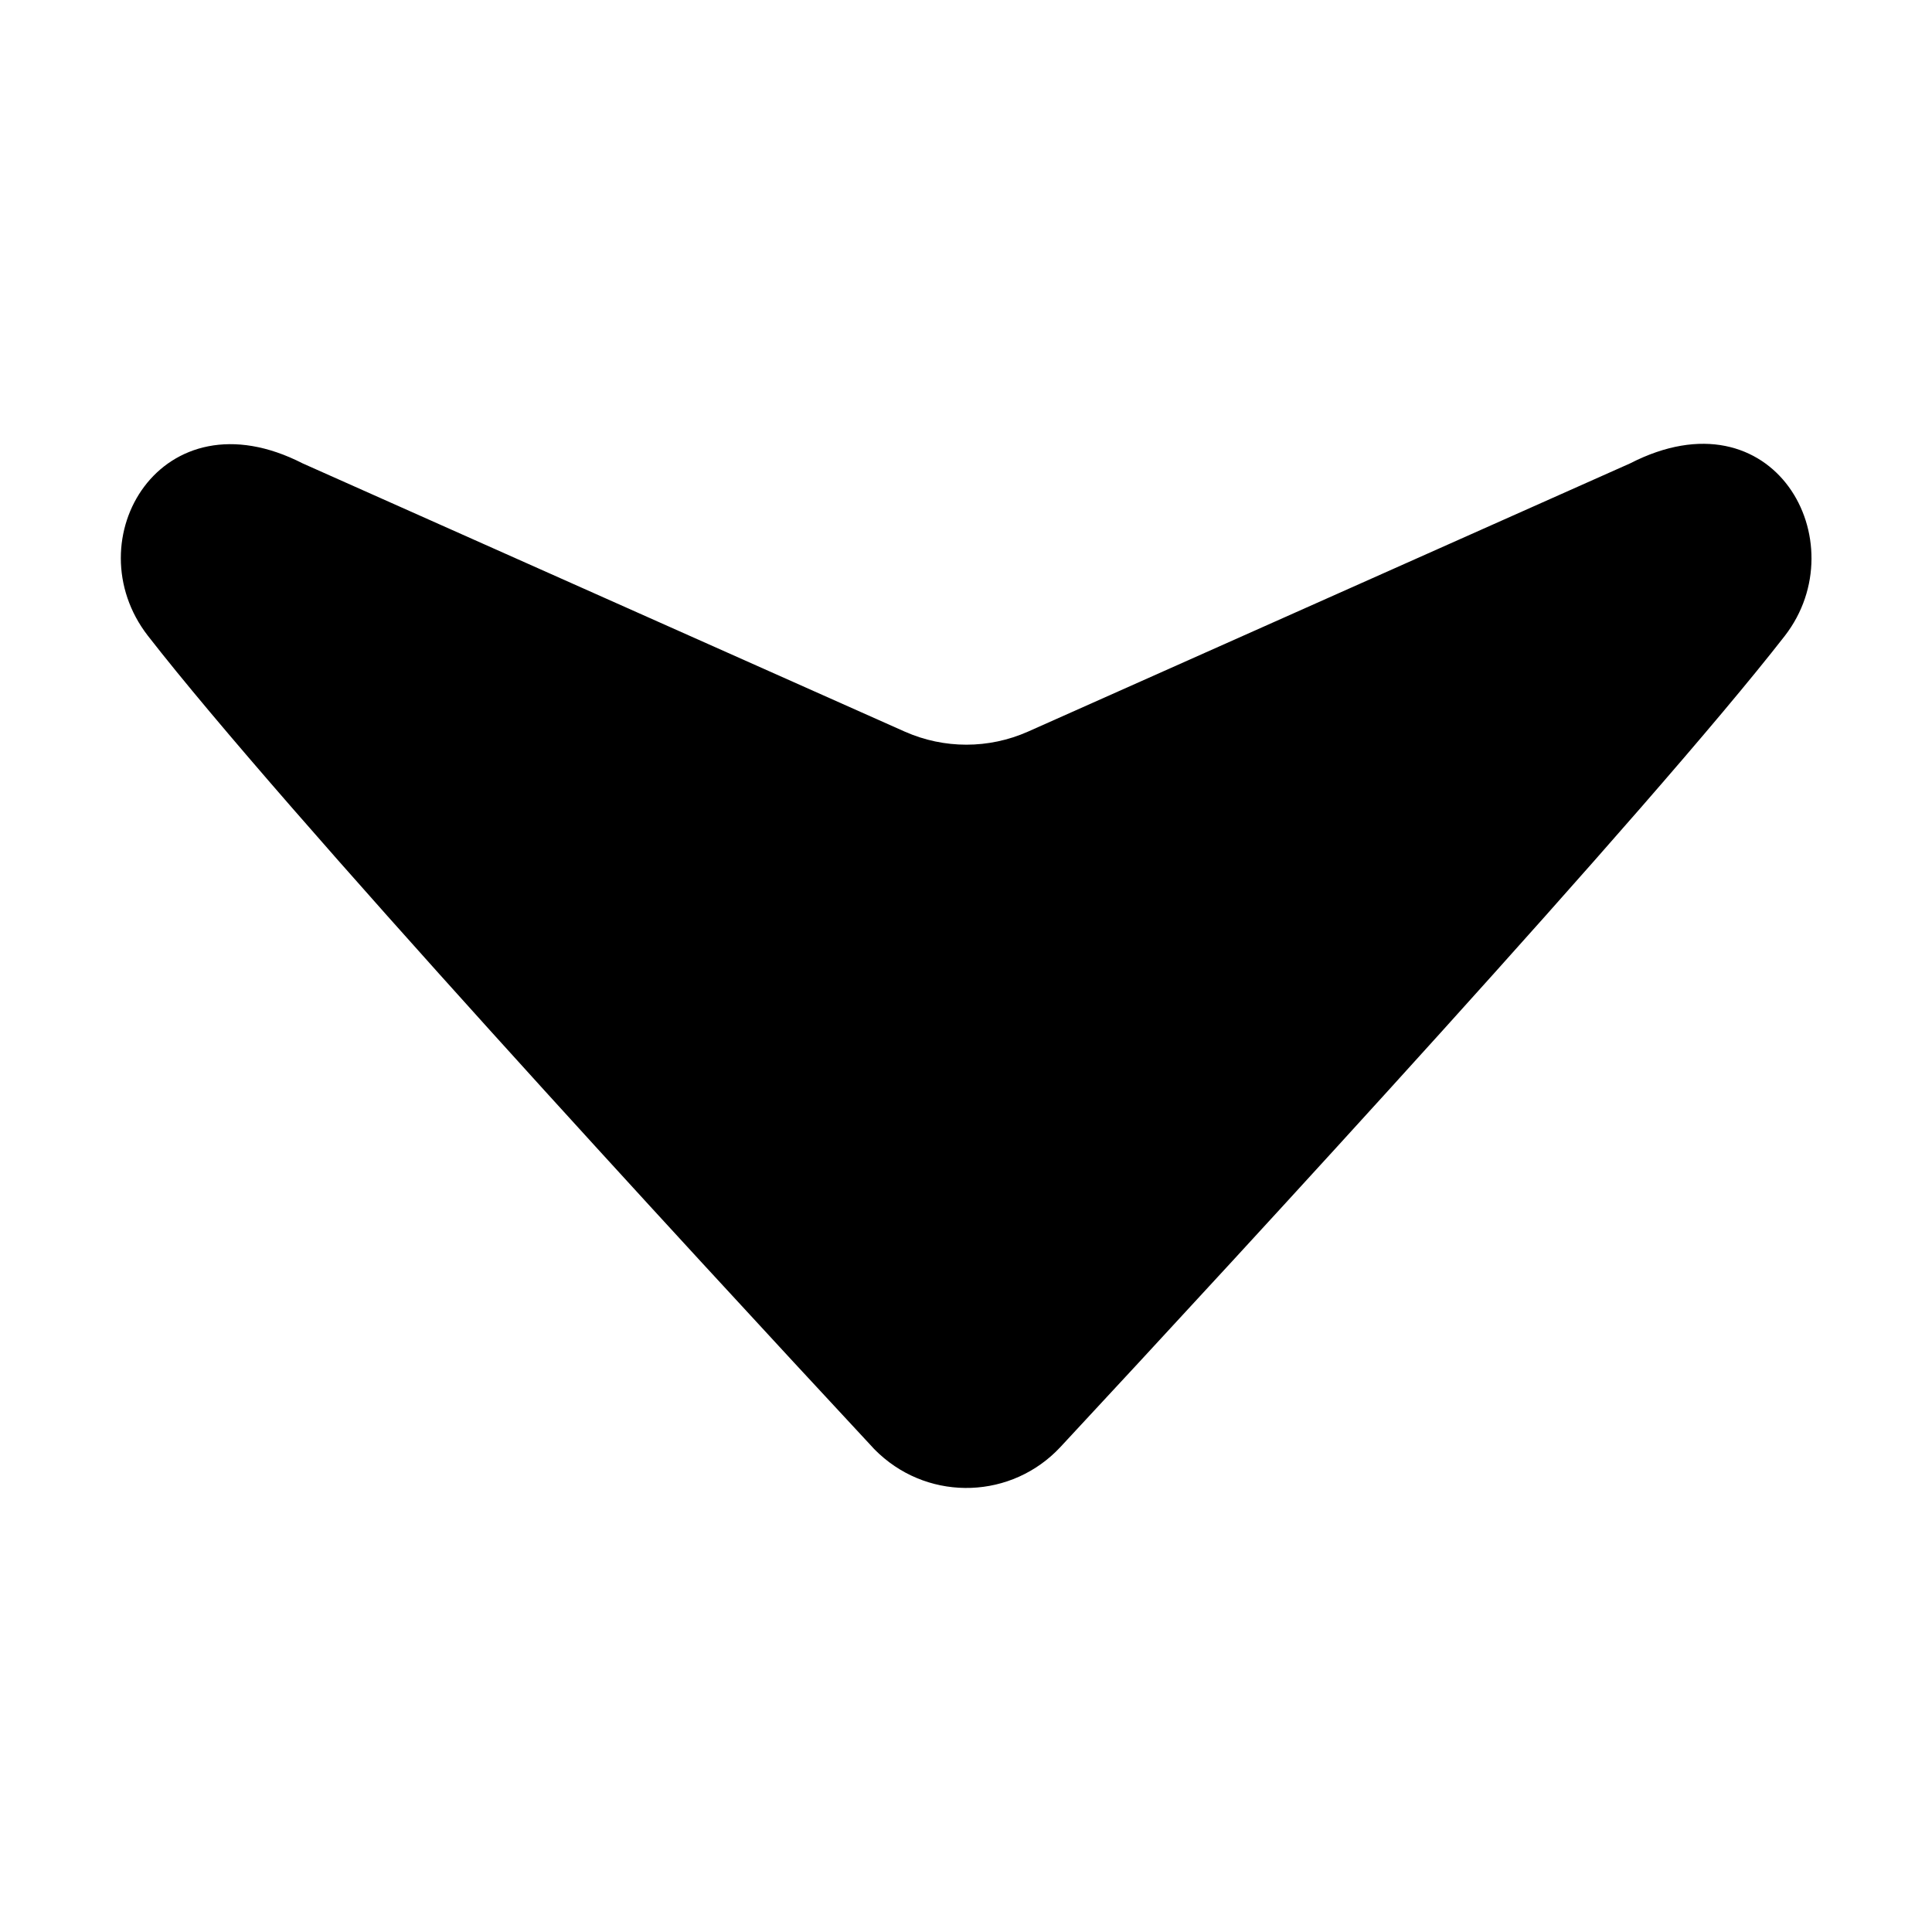 <?xml version="1.0" encoding="UTF-8"?>
<svg id="Glyph" xmlns="http://www.w3.org/2000/svg" version="1.1" viewBox="0 0 512 512">
  <!-- Generator: Adobe Illustrator 29.3.1, SVG Export Plug-In . SVG Version: 2.1.0 Build 151)  -->
  <g id="Arrow-23">
    <path d="M239.8,193.9c10.4,4.6,22.2,4.6,32.6,0l159.6-71.1c38.2-19.6,60.2,20.9,41,45.7-35.7,45.9-143,162.3-192,215-12.8,13.7-34.2,14.5-48,1.8-.6-.6-1.2-1.1-1.8-1.8-49-52.7-156.3-169.1-192-215-19.7-25.4,3.5-64.9,41-45.7l159.6,71.1Z"/>
  </g>
</svg>